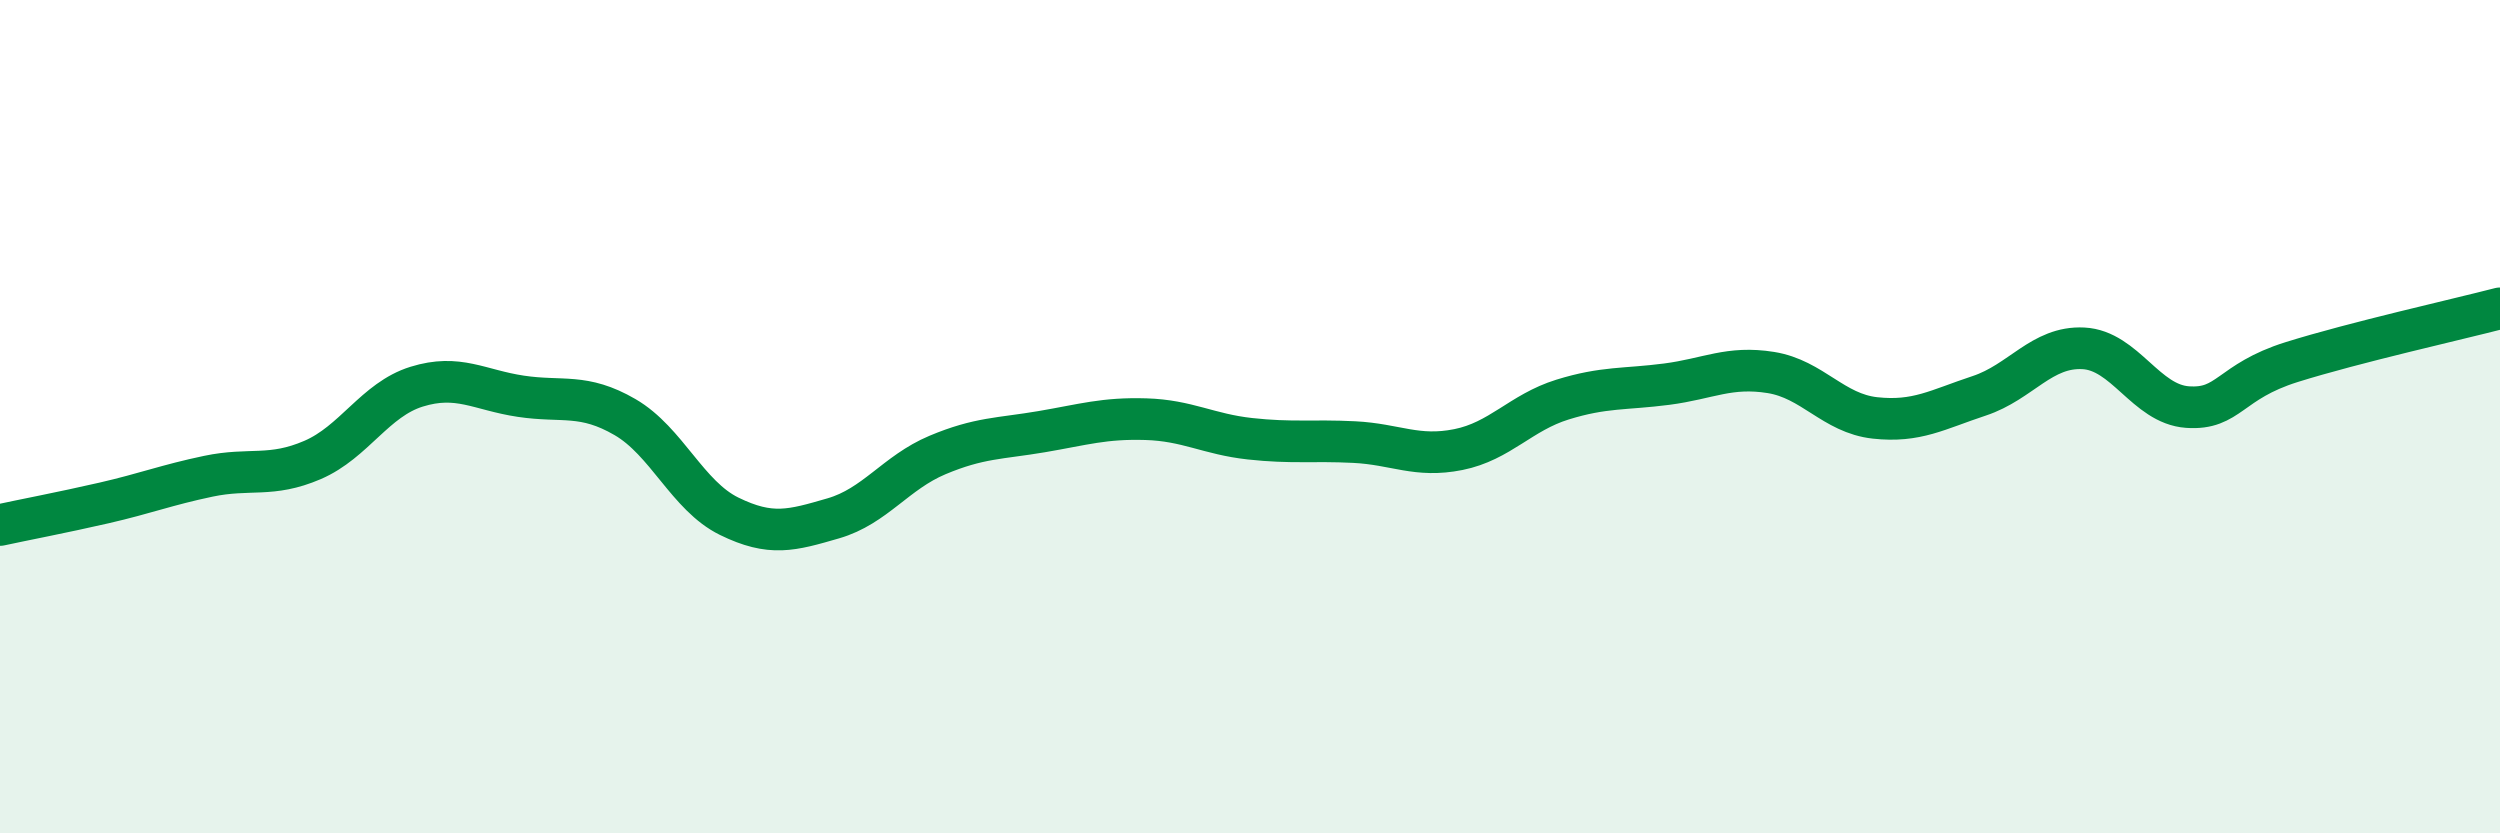 
    <svg width="60" height="20" viewBox="0 0 60 20" xmlns="http://www.w3.org/2000/svg">
      <path
        d="M 0,12.6 C 0.5,12.49 1.5,12.3 2.5,12.07 C 3.5,11.84 4,11.64 5,11.43 C 6,11.22 6.5,11.47 7.5,11.04 C 8.5,10.61 9,9.59 10,9.28 C 11,8.97 11.5,9.36 12.5,9.51 C 13.5,9.66 14,9.43 15,10.01 C 16,10.59 16.5,11.9 17.5,12.39 C 18.5,12.88 19,12.73 20,12.44 C 21,12.15 21.5,11.34 22.5,10.92 C 23.5,10.5 24,10.53 25,10.36 C 26,10.19 26.5,10.03 27.5,10.06 C 28.5,10.09 29,10.42 30,10.53 C 31,10.64 31.5,10.56 32.5,10.61 C 33.5,10.66 34,10.99 35,10.79 C 36,10.59 36.5,9.9 37.5,9.59 C 38.5,9.28 39,9.35 40,9.22 C 41,9.09 41.5,8.78 42.5,8.94 C 43.5,9.1 44,9.92 45,10.03 C 46,10.14 46.5,9.83 47.5,9.5 C 48.5,9.17 49,8.31 50,8.36 C 51,8.41 51.5,9.7 52.5,9.77 C 53.5,9.84 53.5,9.16 55,8.69 C 56.5,8.22 59,7.66 60,7.4L60 20L0 20Z"
        fill="#008740"
        opacity="0.1"
        stroke-linecap="round"
        stroke-linejoin="round"
      />
      <path
        d="M 0,12.6 C 0.5,12.49 1.5,12.3 2.5,12.07 C 3.5,11.84 4,11.64 5,11.43 C 6,11.22 6.5,11.47 7.5,11.04 C 8.5,10.61 9,9.59 10,9.28 C 11,8.97 11.5,9.36 12.5,9.51 C 13.5,9.66 14,9.43 15,10.01 C 16,10.59 16.5,11.9 17.5,12.39 C 18.5,12.88 19,12.73 20,12.44 C 21,12.15 21.5,11.34 22.5,10.92 C 23.5,10.5 24,10.53 25,10.36 C 26,10.19 26.5,10.03 27.5,10.06 C 28.5,10.09 29,10.42 30,10.53 C 31,10.64 31.5,10.56 32.5,10.61 C 33.5,10.66 34,10.99 35,10.79 C 36,10.59 36.5,9.9 37.5,9.59 C 38.5,9.28 39,9.35 40,9.22 C 41,9.09 41.5,8.78 42.5,8.94 C 43.5,9.1 44,9.92 45,10.03 C 46,10.14 46.5,9.83 47.5,9.5 C 48.5,9.17 49,8.31 50,8.36 C 51,8.41 51.5,9.7 52.5,9.77 C 53.5,9.84 53.5,9.16 55,8.69 C 56.5,8.22 59,7.66 60,7.4"
        stroke="#008740"
        stroke-width="1"
        fill="none"
        stroke-linecap="round"
        stroke-linejoin="round"
      />
    </svg>
  